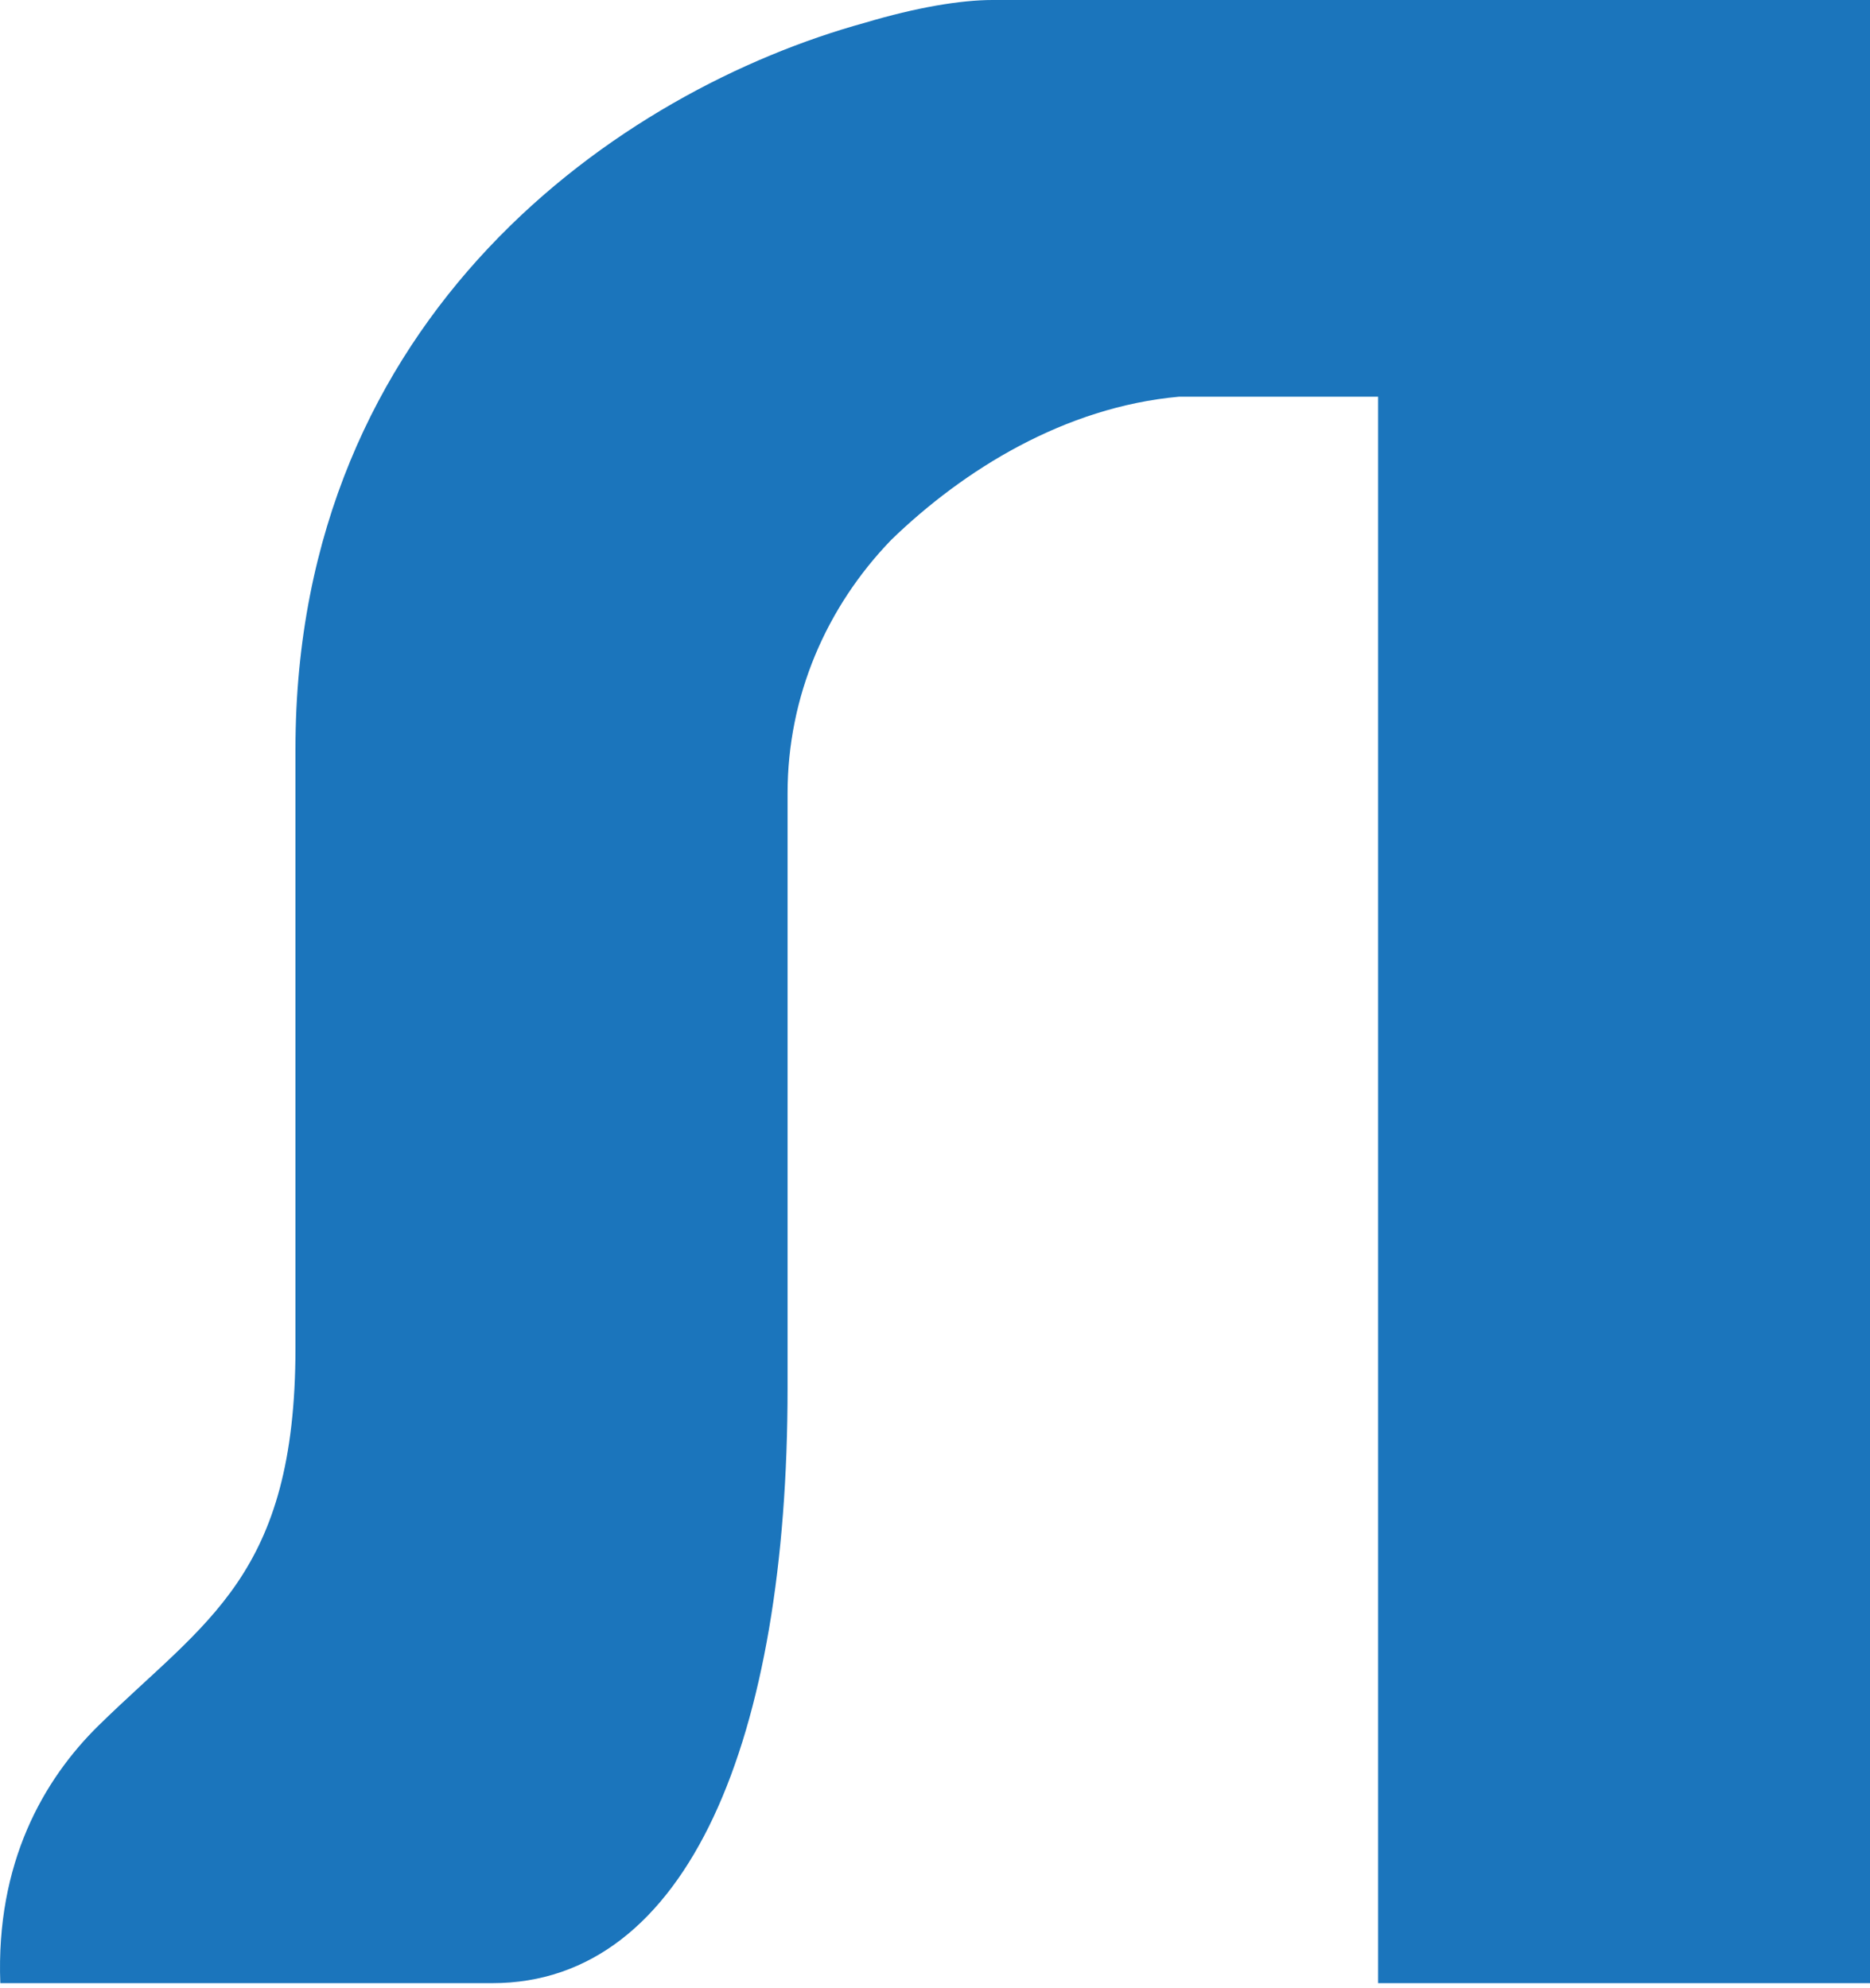 <?xml version="1.0" encoding="UTF-8"?> <svg xmlns="http://www.w3.org/2000/svg" width="111" height="118" viewBox="0 0 111 118" fill="none"> <path d="M51.352 1.348C36.846 5.333 17.538 18.612 17.538 44.476V80.004V80.016C17.538 93.566 12.204 96.203 5.86 102.425C2.571 105.65 -0.251 110.6 0.018 117.728H29.223C40.883 117.728 46.749 103.154 46.749 82.412V47.095C46.749 41.35 49.033 36.058 52.901 32.05C57.177 27.906 63.183 24.163 69.983 23.55H81.802V117.728H111V0H58.918C57.025 0 54.39 0.441 51.352 1.348Z" fill="#1B75BC"></path> </svg> 